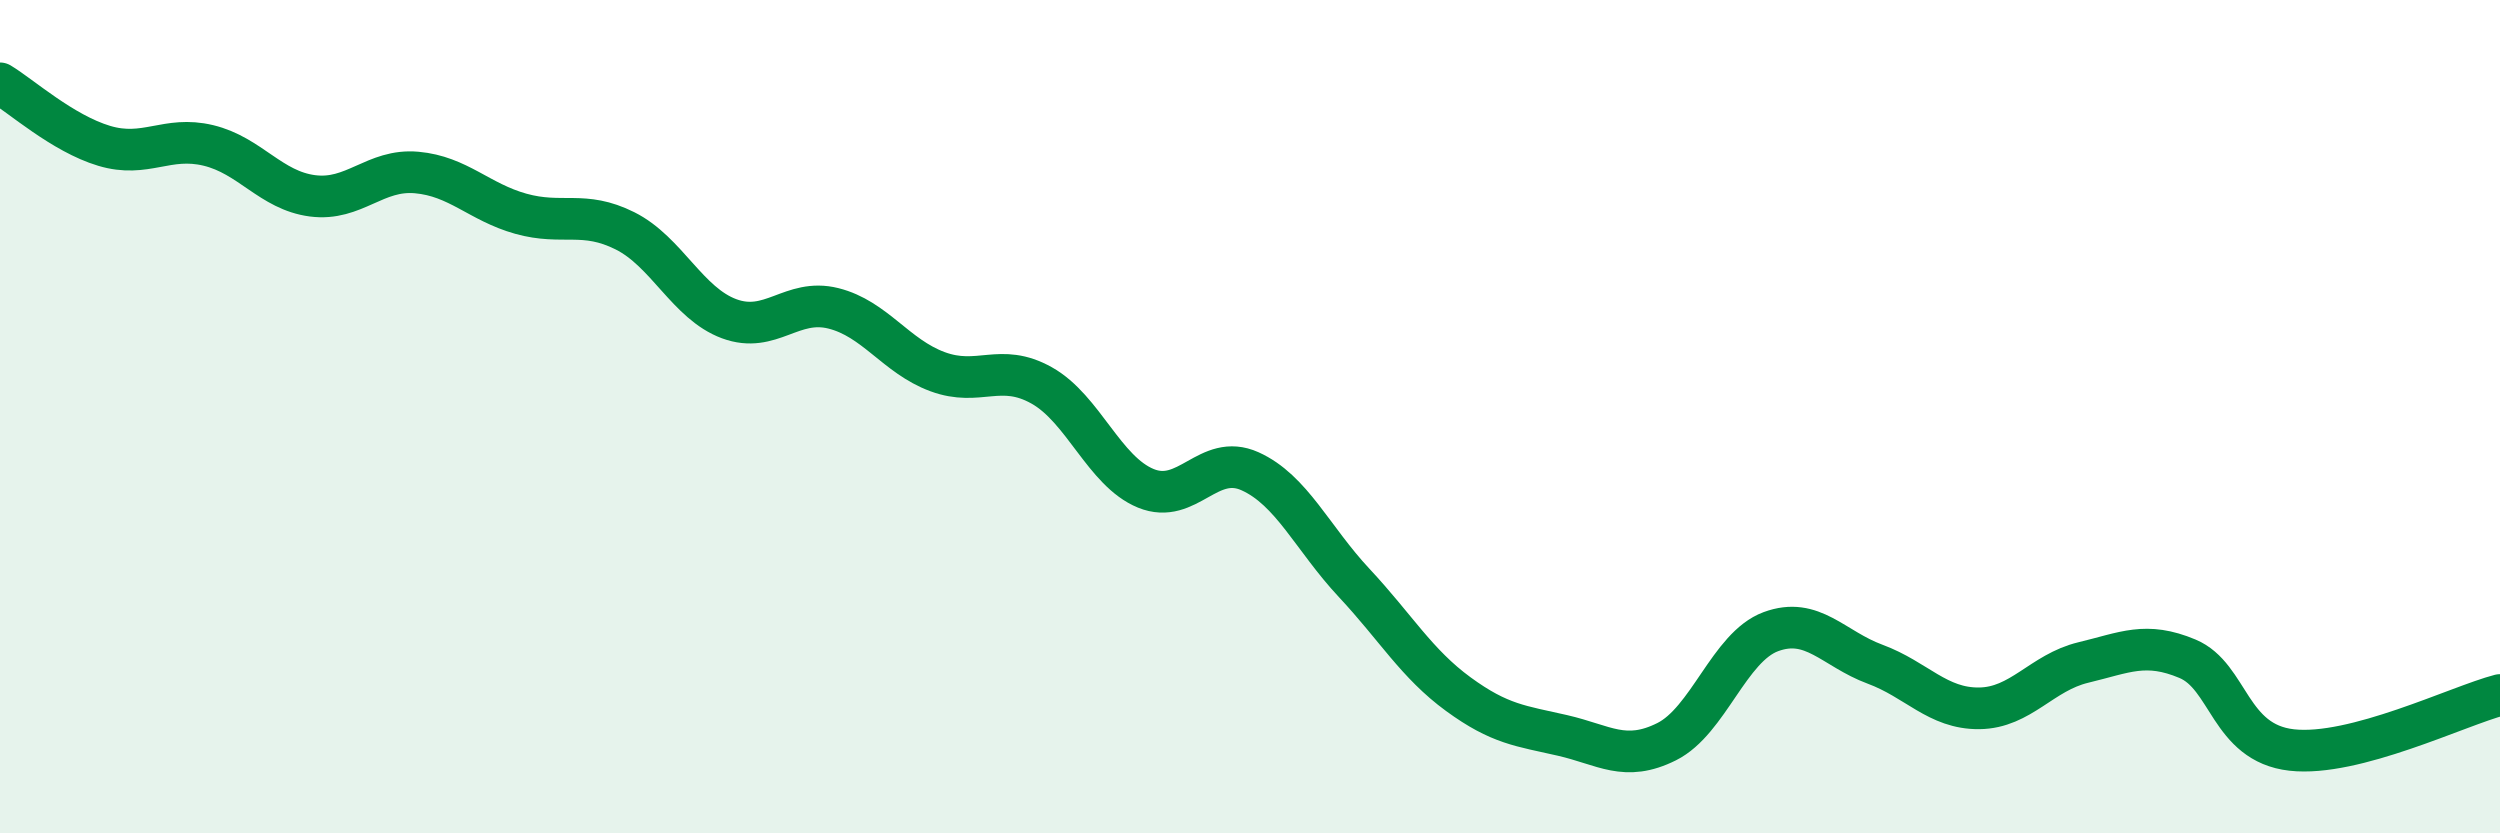 
    <svg width="60" height="20" viewBox="0 0 60 20" xmlns="http://www.w3.org/2000/svg">
      <path
        d="M 0,2 C 0.5,2.3 1.5,3.2 2.5,3.5 C 3.5,3.8 4,3.25 5,3.49 C 6,3.73 6.5,4.57 7.5,4.7 C 8.5,4.83 9,4.05 10,4.14 C 11,4.23 11.5,4.85 12.5,5.13 C 13.5,5.41 14,5.04 15,5.54 C 16,6.04 16.5,7.28 17.5,7.65 C 18.5,8.02 19,7.15 20,7.4 C 21,7.65 21.5,8.55 22.5,8.92 C 23.5,9.29 24,8.69 25,9.25 C 26,9.81 26.5,11.31 27.5,11.72 C 28.5,12.13 29,10.86 30,11.31 C 31,11.76 31.5,12.92 32.5,13.99 C 33.5,15.06 34,15.93 35,16.66 C 36,17.39 36.5,17.42 37.5,17.65 C 38.5,17.88 39,18.3 40,17.8 C 41,17.3 41.5,15.53 42.5,15.16 C 43.5,14.79 44,15.57 45,15.94 C 46,16.31 46.5,17.01 47.5,17 C 48.5,16.99 49,16.14 50,15.9 C 51,15.66 51.5,15.39 52.5,15.81 C 53.5,16.23 53.5,17.83 55,18 C 56.5,18.17 59,16.94 60,16.68L60 20L0 20Z"
        fill="#008740"
        opacity="0.1"
        stroke-linecap="round"
        stroke-linejoin="round"
      />
      <path
        d="M 0,2 C 0.5,2.3 1.5,3.2 2.5,3.5 C 3.5,3.8 4,3.25 5,3.49 C 6,3.73 6.5,4.57 7.5,4.7 C 8.5,4.83 9,4.05 10,4.14 C 11,4.23 11.5,4.85 12.5,5.13 C 13.5,5.41 14,5.04 15,5.54 C 16,6.04 16.5,7.28 17.5,7.65 C 18.5,8.02 19,7.15 20,7.4 C 21,7.65 21.5,8.55 22.5,8.92 C 23.5,9.29 24,8.69 25,9.25 C 26,9.81 26.5,11.31 27.5,11.72 C 28.5,12.13 29,10.86 30,11.31 C 31,11.76 31.5,12.92 32.5,13.99 C 33.5,15.06 34,15.93 35,16.66 C 36,17.39 36.5,17.42 37.5,17.65 C 38.5,17.88 39,18.3 40,17.8 C 41,17.3 41.5,15.53 42.5,15.16 C 43.5,14.79 44,15.57 45,15.94 C 46,16.31 46.5,17.01 47.5,17 C 48.5,16.99 49,16.14 50,15.9 C 51,15.66 51.5,15.39 52.5,15.81 C 53.5,16.23 53.5,17.83 55,18 C 56.5,18.17 59,16.94 60,16.68"
        stroke="#008740"
        stroke-width="1"
        fill="none"
        stroke-linecap="round"
        stroke-linejoin="round"
      />
    </svg>